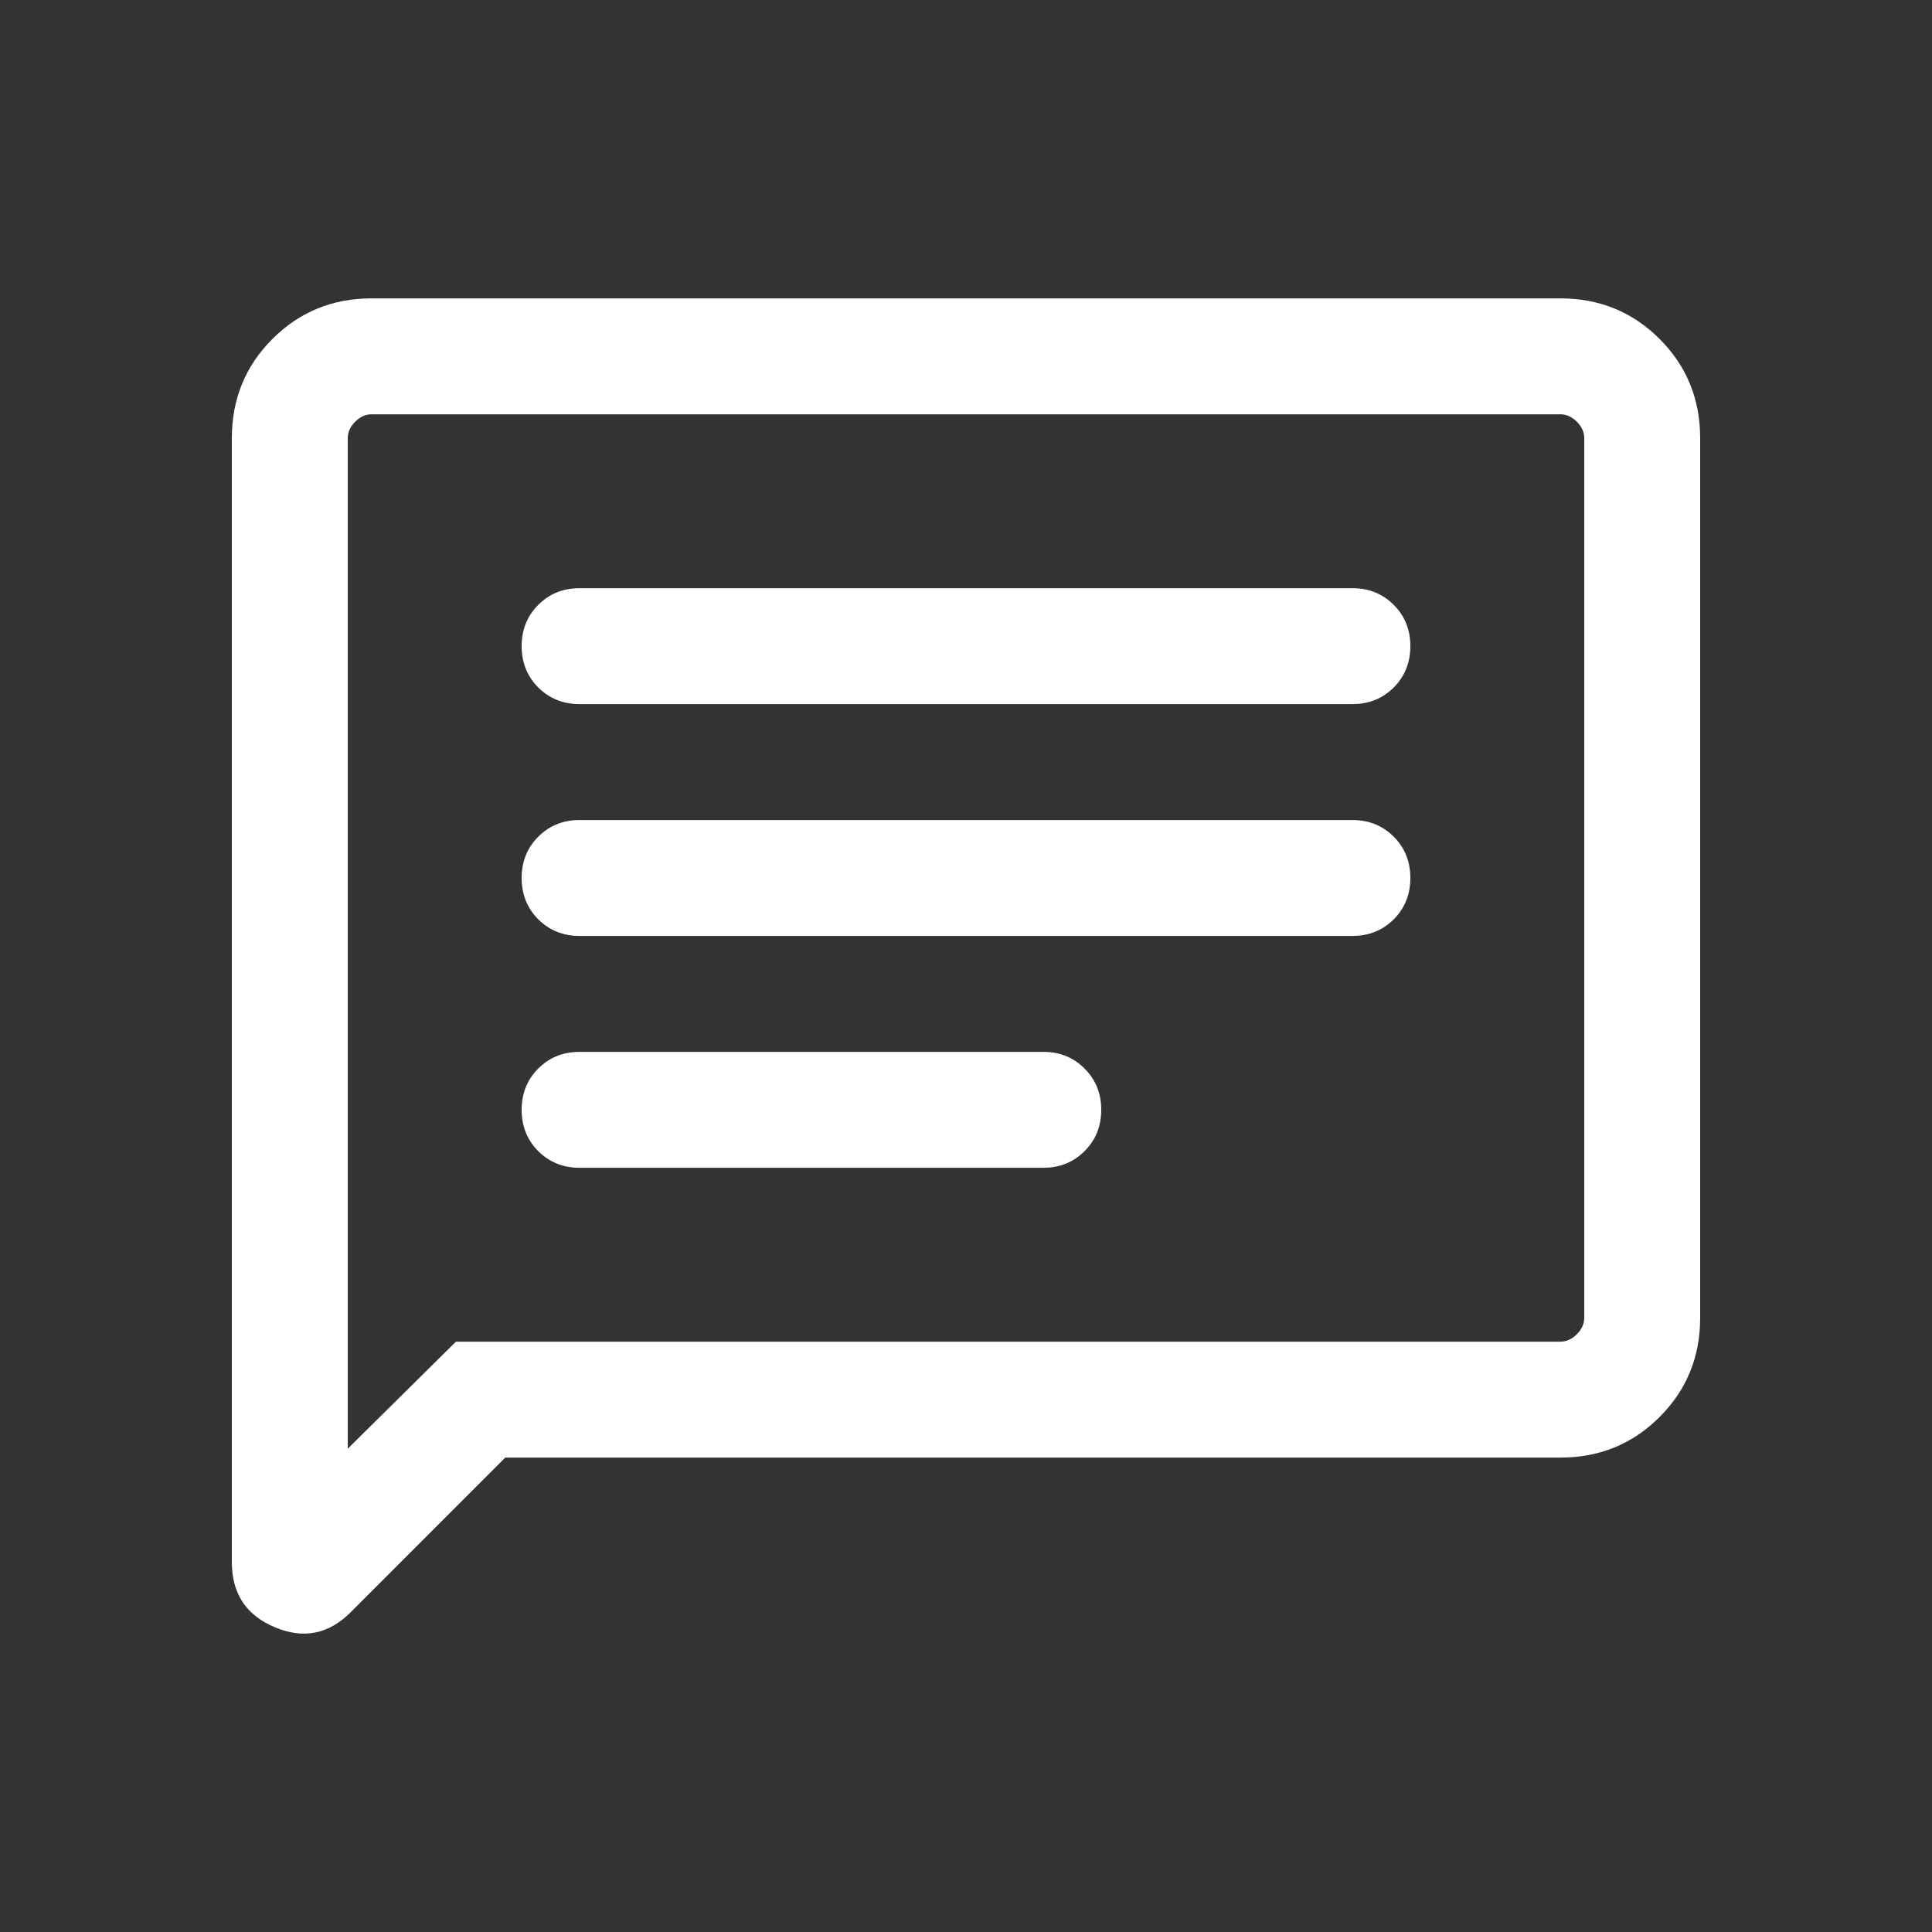 <svg width="25" height="25" viewBox="0 0 25 25" fill="none" xmlns="http://www.w3.org/2000/svg">
<rect x="0" y="0" width="25" height="25" fill="#333333" stroke="none"/>
<path d="M6.538 18.861L4.537 20.863C4.252 21.148 3.925 21.212 3.555 21.056C3.185 20.901 3 20.62 3 20.215V5.669C3 5.164 3.175 4.736 3.525 4.386C3.875 4.036 4.303 3.861 4.808 3.861H20.192C20.697 3.861 21.125 4.036 21.475 4.386C21.825 4.736 22 5.164 22 5.669V17.053C22 17.558 21.825 17.986 21.475 18.336C21.125 18.686 20.697 18.861 20.192 18.861H6.538ZM5.9 17.361H20.192C20.269 17.361 20.34 17.329 20.404 17.265C20.468 17.201 20.5 17.13 20.5 17.053V5.669C20.5 5.592 20.468 5.521 20.404 5.457C20.34 5.393 20.269 5.361 20.192 5.361H4.808C4.731 5.361 4.66 5.393 4.596 5.457C4.532 5.521 4.5 5.592 4.5 5.669V18.746L5.9 17.361ZM7.5 15.111H13.5C13.713 15.111 13.891 15.039 14.034 14.896C14.178 14.752 14.25 14.574 14.25 14.361C14.25 14.148 14.178 13.97 14.034 13.827C13.891 13.683 13.713 13.611 13.5 13.611H7.5C7.287 13.611 7.109 13.683 6.965 13.827C6.822 13.97 6.75 14.148 6.75 14.361C6.75 14.574 6.822 14.752 6.965 14.896C7.109 15.039 7.287 15.111 7.5 15.111ZM7.5 12.111H17.5C17.713 12.111 17.891 12.039 18.035 11.896C18.178 11.752 18.25 11.574 18.25 11.361C18.25 11.148 18.178 10.97 18.035 10.827C17.891 10.683 17.713 10.611 17.5 10.611H7.5C7.287 10.611 7.109 10.683 6.965 10.827C6.822 10.97 6.75 11.148 6.75 11.361C6.75 11.574 6.822 11.752 6.965 11.896C7.109 12.039 7.287 12.111 7.5 12.111ZM7.5 9.111H17.5C17.713 9.111 17.891 9.039 18.035 8.896C18.178 8.752 18.25 8.574 18.25 8.361C18.25 8.148 18.178 7.97 18.035 7.827C17.891 7.683 17.713 7.611 17.5 7.611H7.5C7.287 7.611 7.109 7.683 6.965 7.827C6.822 7.97 6.75 8.148 6.75 8.361C6.75 8.574 6.822 8.752 6.965 8.896C7.109 9.039 7.287 9.111 7.5 9.111Z" fill="white"/>
</svg>

